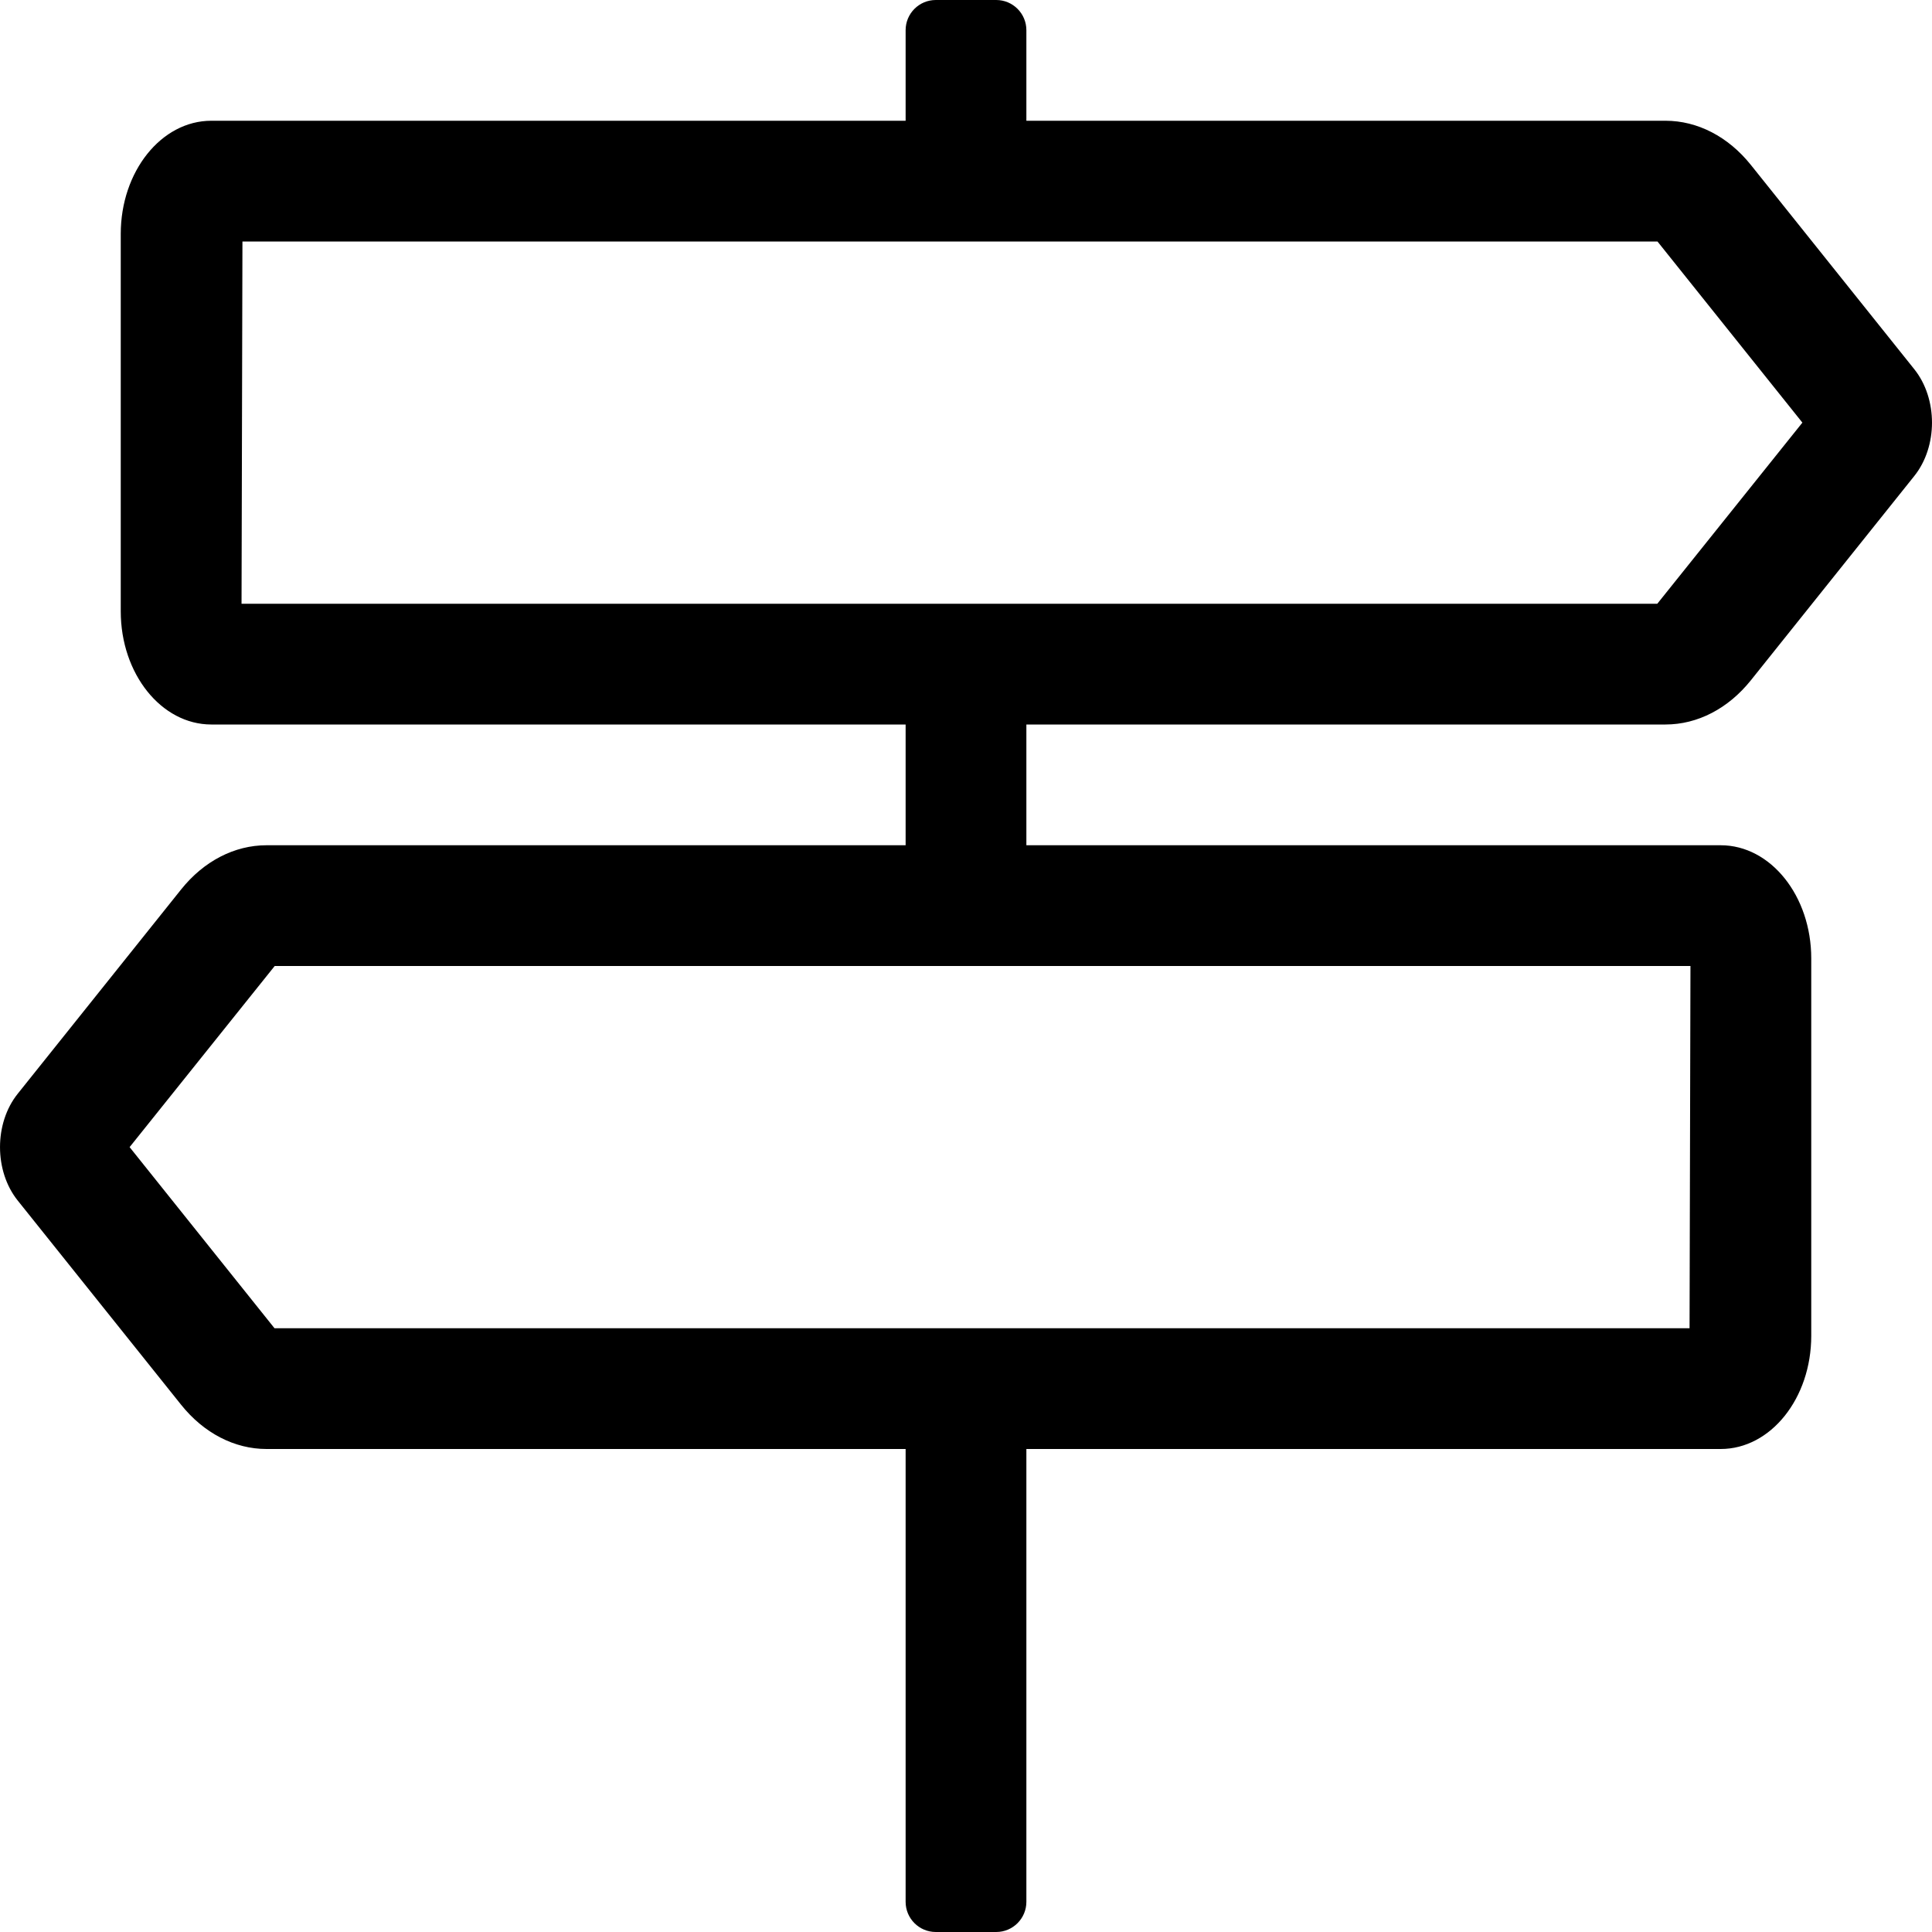 <svg xmlns="http://www.w3.org/2000/svg" viewBox="0 0 512 512"><!-- Font Awesome Pro 5.15.1 by @fontawesome - https://fontawesome.com License - https://fontawesome.com/license (Commercial License) --><path d="M441.37 192c8.49 0 16.62-4.21 22.63-11.72l43.31-54.14c6.25-7.81 6.25-20.47 0-28.29L464 43.71C458 36.21 449.86 32 441.37 32H272V8c0-4.42-3.58-8-8-8h-16c-4.42 0-8 3.58-8 8v24H56c-13.25 0-24 13.43-24 30v100c0 16.57 10.75 30 24 30h184v32H70.63C62.14 224 54 228.21 48 235.71L4.69 289.86c-6.25 7.81-6.25 20.47 0 28.29L48 372.28c6 7.5 14.14 11.72 22.63 11.72H240v120c0 4.42 3.58 8 8 8h16c4.42 0 8-3.58 8-8V384h184c13.25 0 24-13.43 24-30V254c0-16.57-10.75-30-24-30H272v-32h169.37zm6.38 160h-375l-38.4-48 38.45-48h375.19l-.24 96zM64.25 64h375l38.4 48-38.45 48H64.01l.24-96z"/></svg>